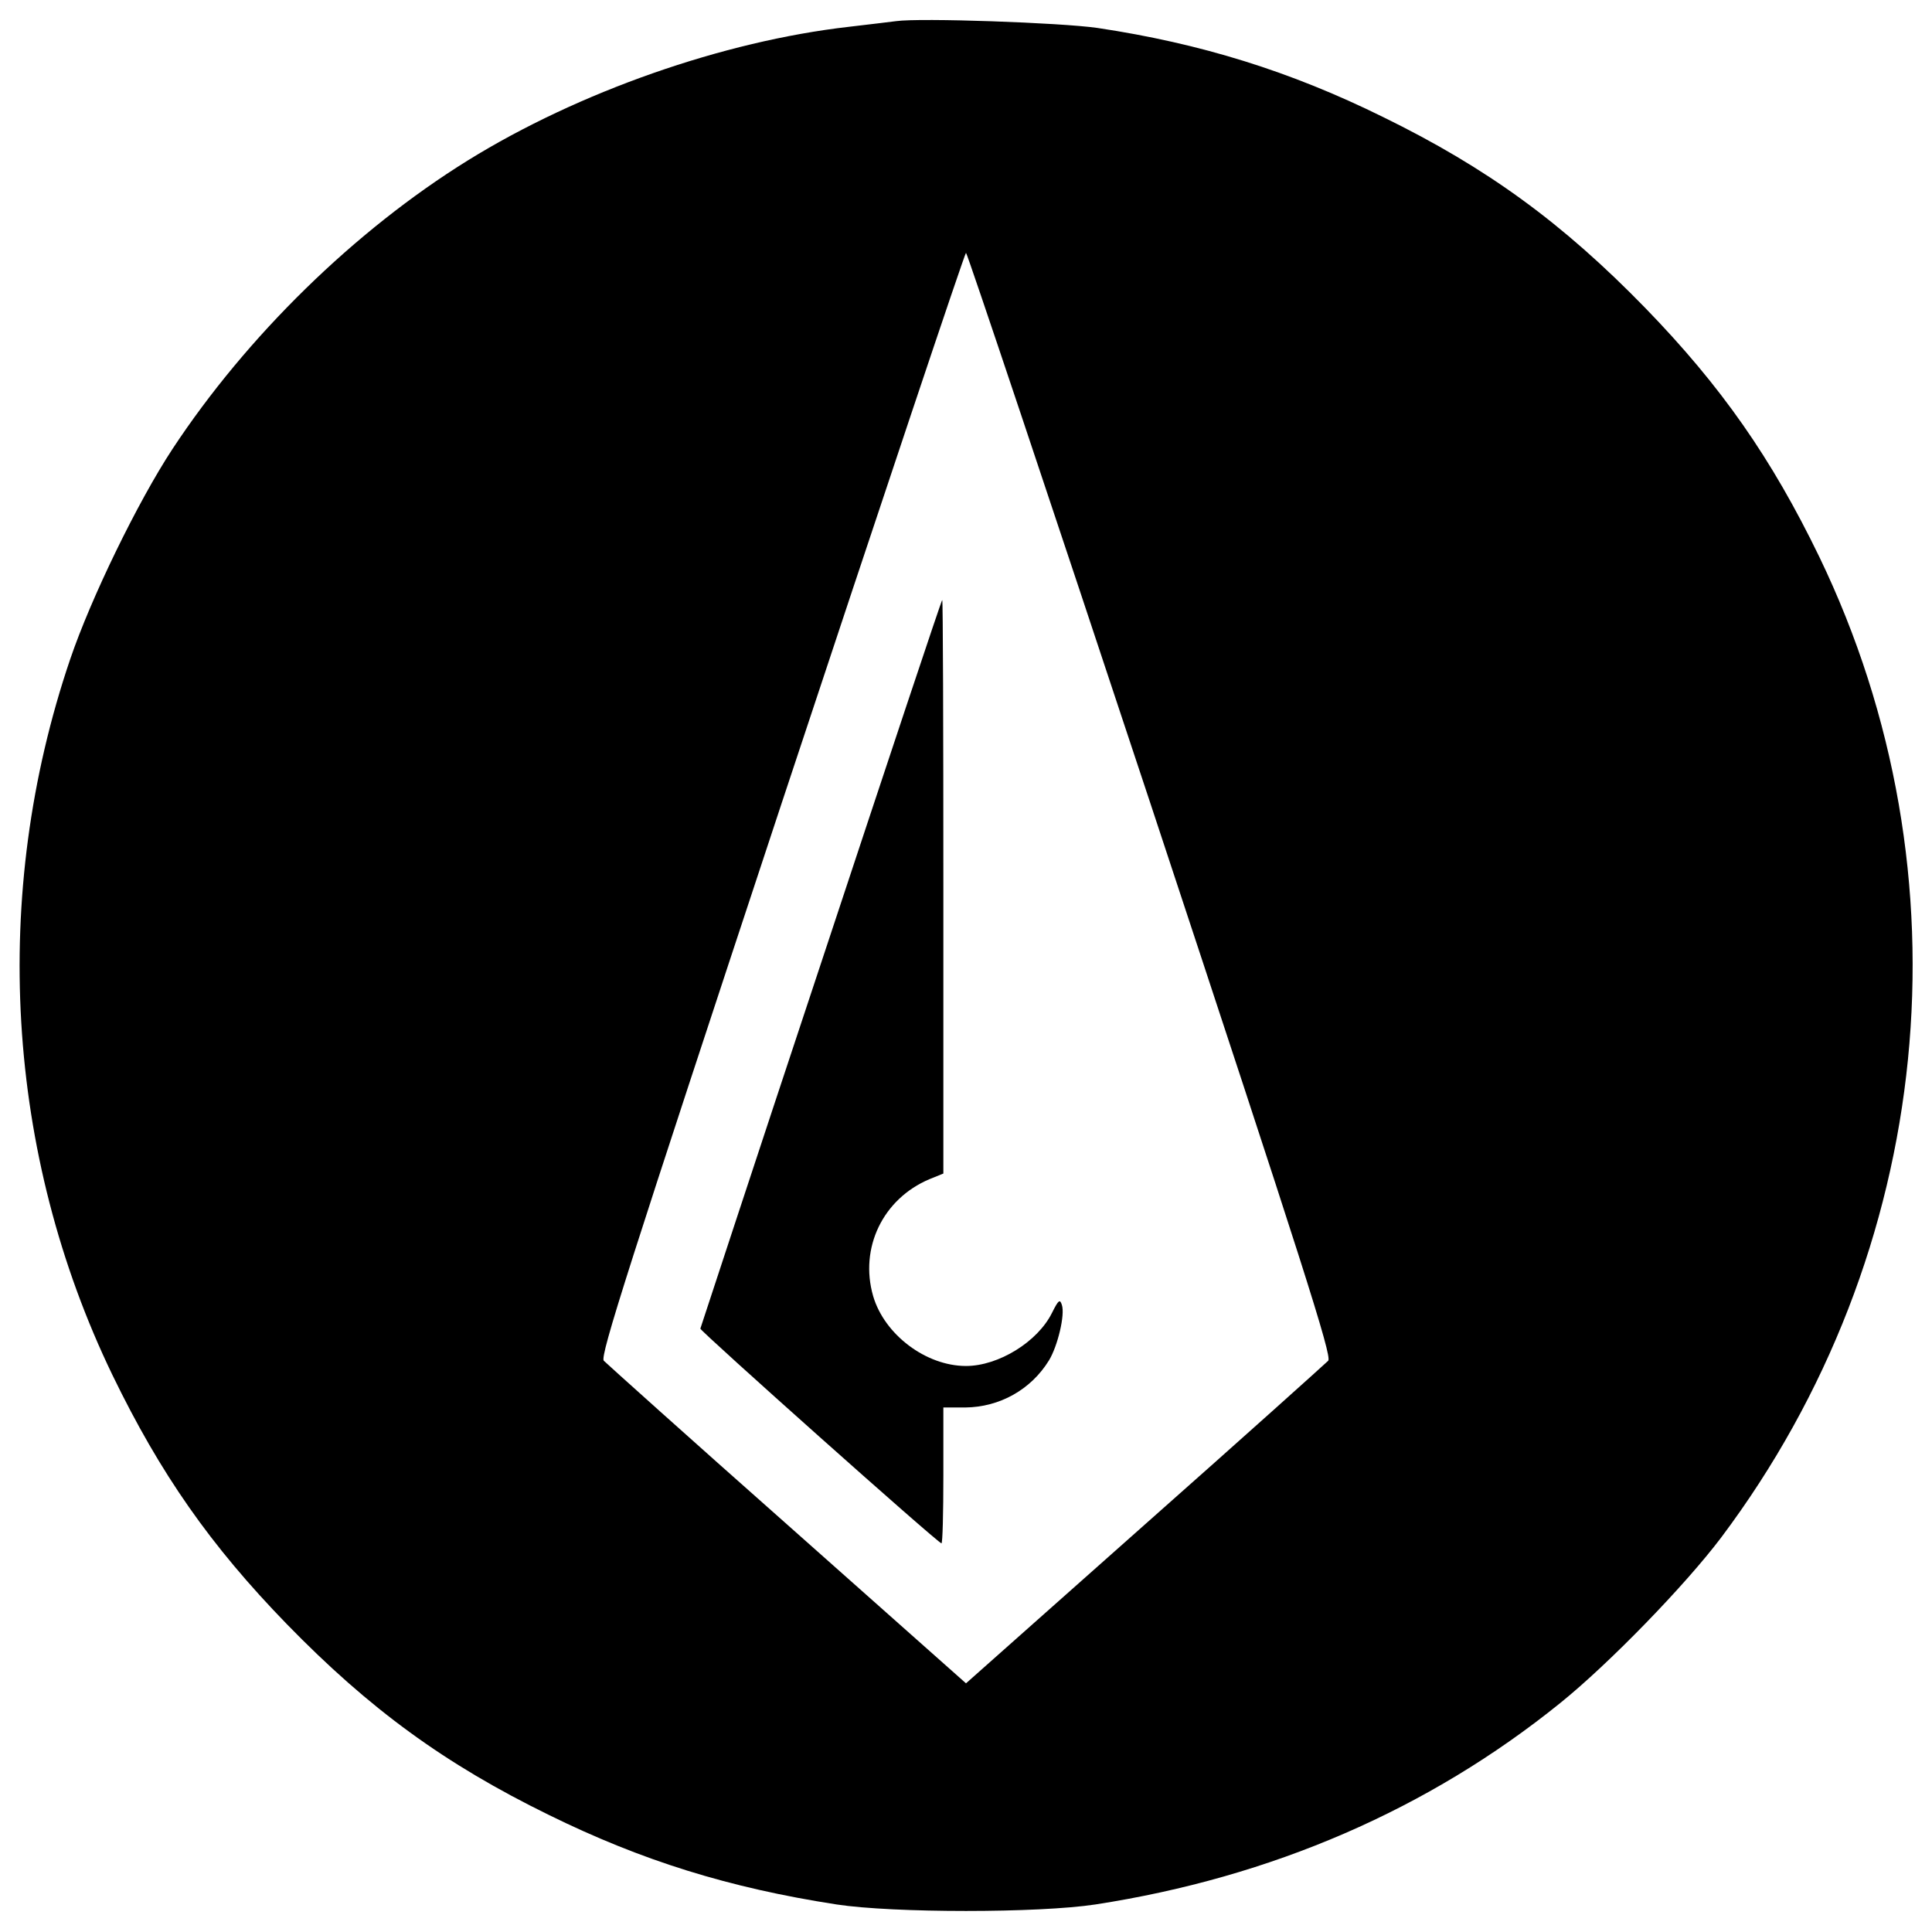 <?xml version="1.0" standalone="no"?>
<!DOCTYPE svg PUBLIC "-//W3C//DTD SVG 20010904//EN"
 "http://www.w3.org/TR/2001/REC-SVG-20010904/DTD/svg10.dtd">
<svg version="1.0" xmlns="http://www.w3.org/2000/svg"
 width="512pt" height="512pt" viewBox="0 0 512 512"
 preserveAspectRatio="xMidYMid meet">
<g transform="translate(0,512) scale(0.1,-0.1)"
fill="#000000" stroke="none">
<path d="M2375 5064 c-16 -2 -73 -9 -125 -15 -333 -38 -716 -172 -1010 -354
-300 -186 -586 -466 -783 -765 -92 -140 -216 -395 -271 -557 -212 -624 -171
-1311 112 -1897 127 -262 260 -452 462 -660 219 -225 419 -371 695 -506 246
-121 477 -193 762 -237 150 -23 536 -23 686 0 467 72 883 252 1232 534 129
104 330 311 426 438 567 755 667 1757 260 2600 -126 260 -259 451 -461 659
-219 225 -419 371 -695 506 -245 121 -483 195 -757 236 -98 14 -469 27 -533
18z m674 -2074 c406 -1228 481 -1463 471 -1476 -8 -8 -226 -204 -487 -435
l-473 -420 -473 420 c-261 231 -479 427 -487 435 -10 13 65 248 471 1476 266
803 486 1460 489 1460 3 0 223 -657 489 -1460z"/>
<path d="M2176 2568 c-176 -530 -319 -966 -320 -969 -1 -6 630 -569 639 -569
3 0 5 81 5 180 l0 180 58 0 c91 1 174 47 222 125 23 38 43 121 34 147 -5 16
-9 13 -26 -21 -38 -77 -142 -141 -228 -141 -106 0 -216 83 -246 185 -37 128
26 258 149 310 l37 15 0 760 c0 418 -1 760 -3 760 -2 0 -146 -433 -321 -962z"/>
</g>
</svg>
